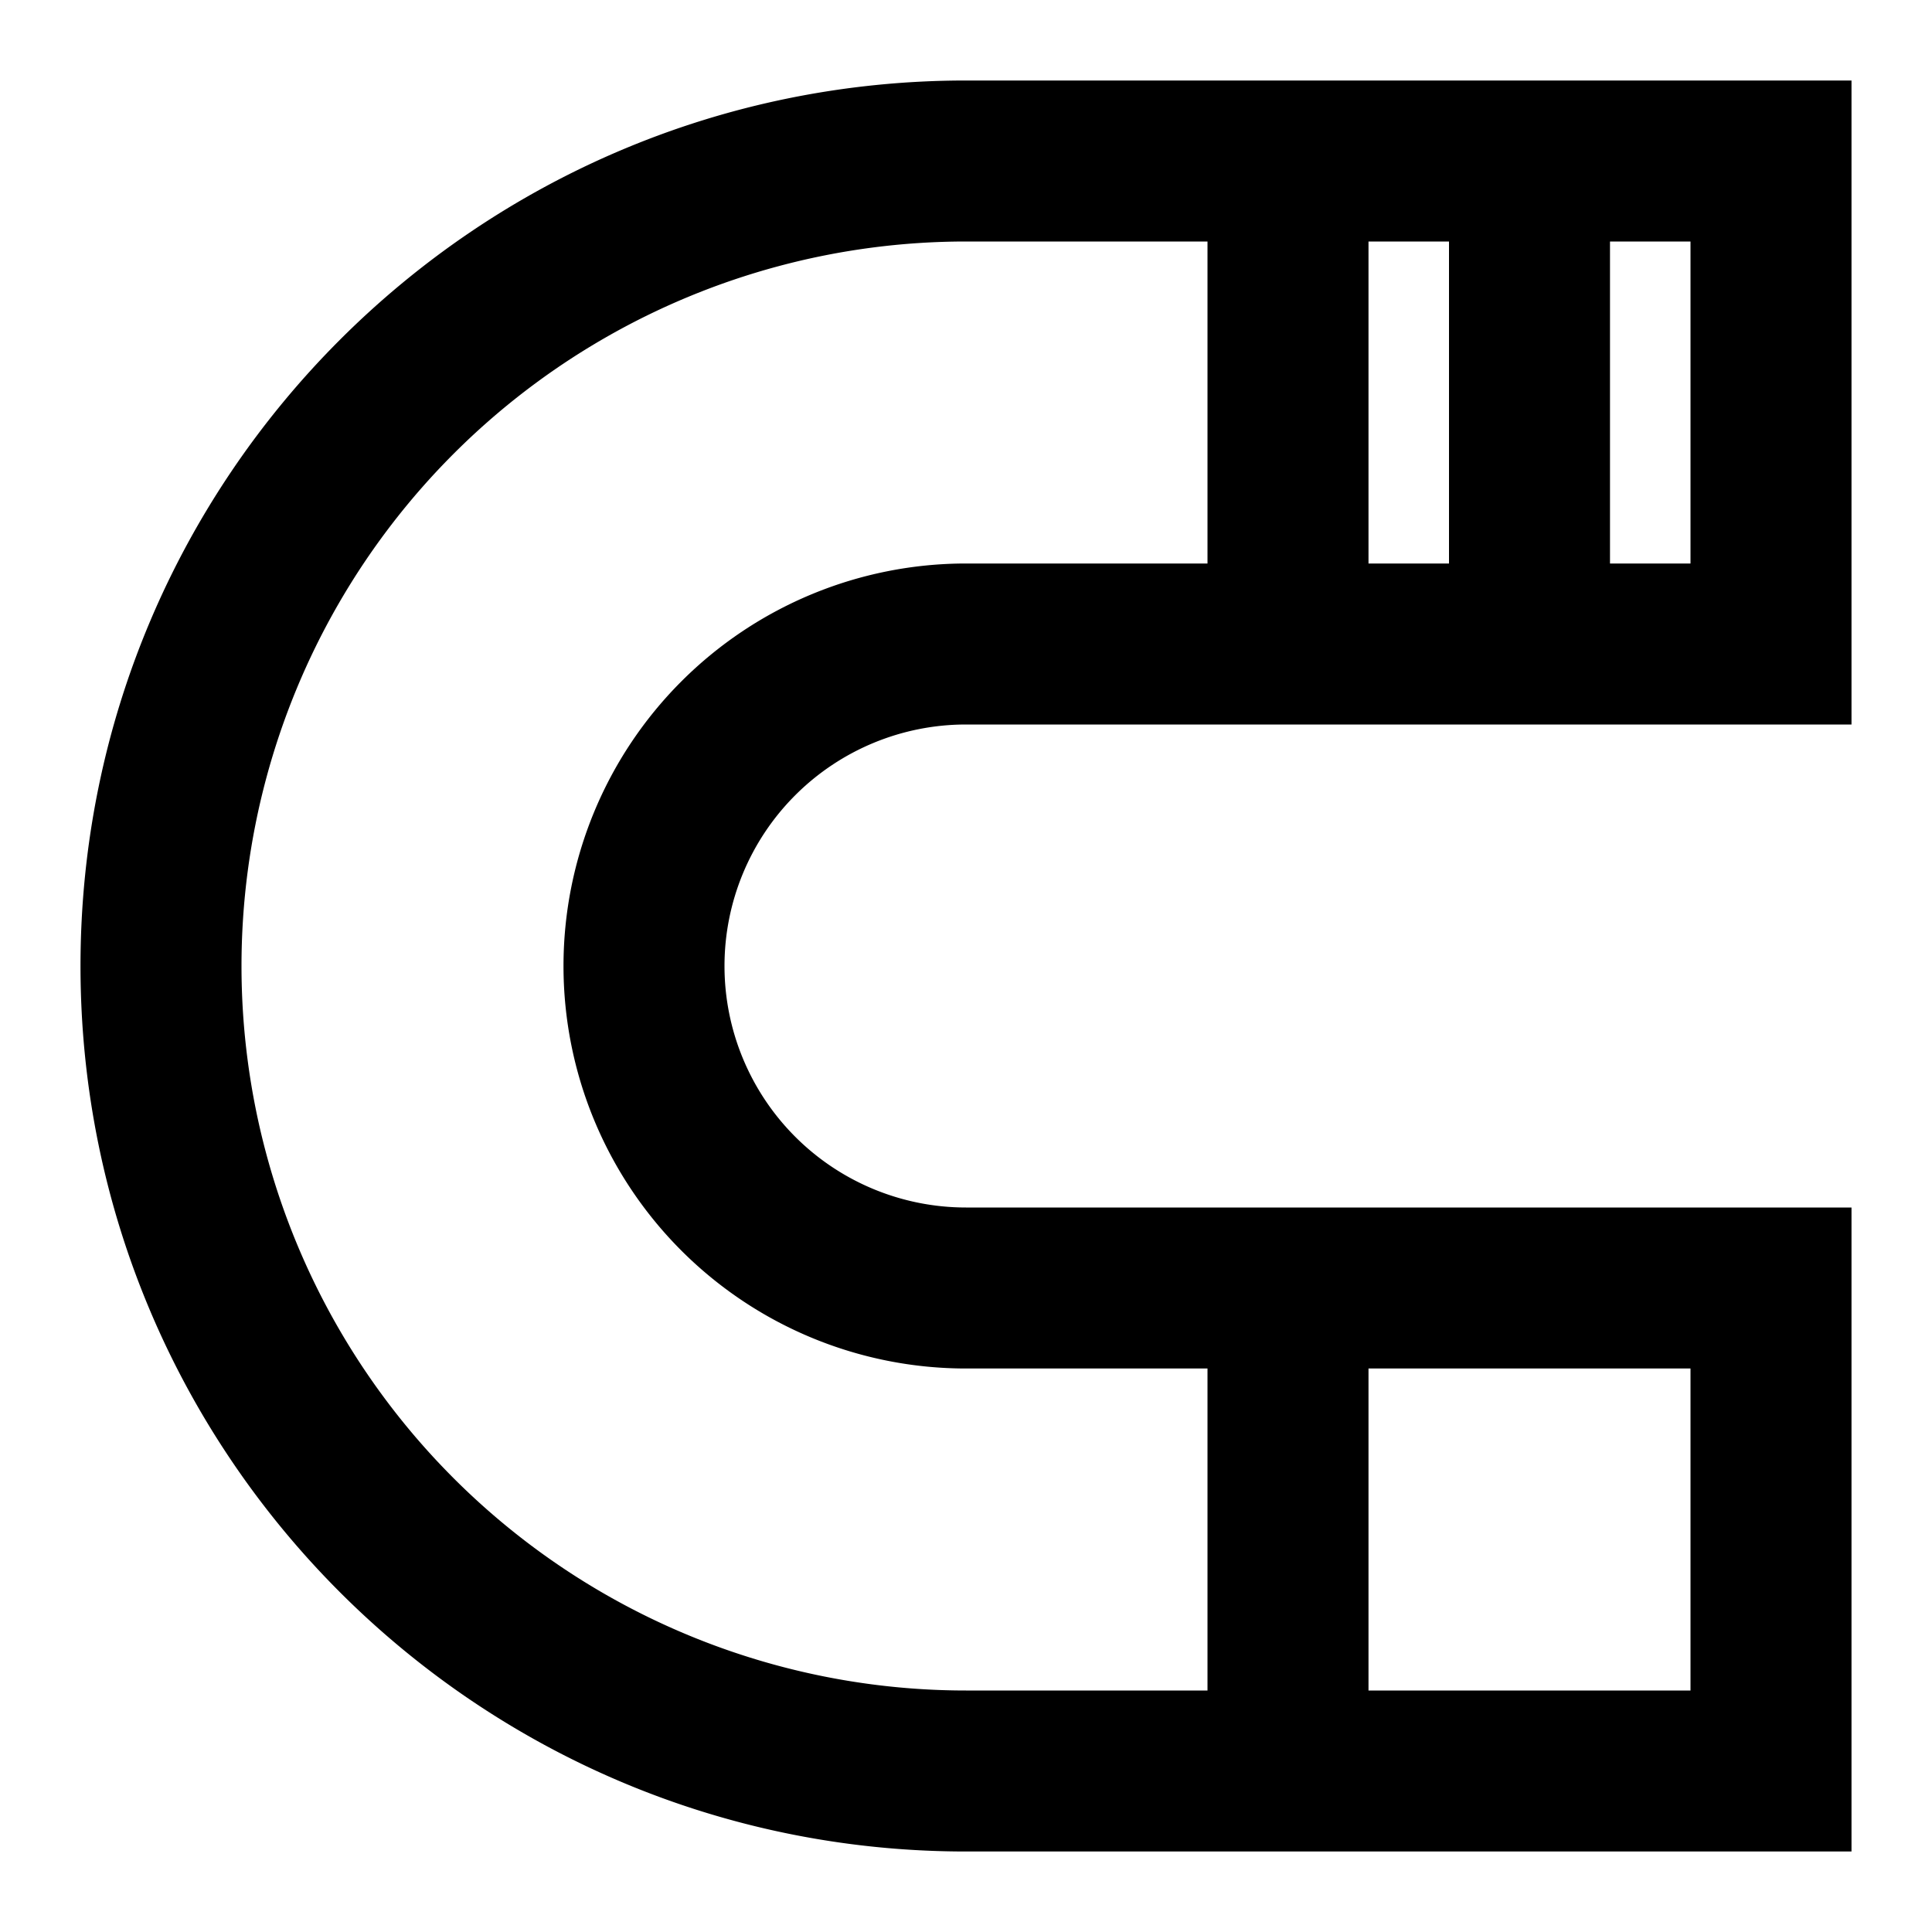 <svg width="24" height="24" viewBox="0 0 24 24" xmlns="http://www.w3.org/2000/svg"><path fill-rule="evenodd" clip-rule="evenodd" d="M12 9h11V1H12C5.925 1 1 5.925 1 12s4.925 11 11 11h11v-8H12a3 3 0 1 1 0-6Zm-9 3a9 9 0 0 1 9-9h3v4h-3a5 5 0 0 0 0 10h3v4h-3a9 9 0 0 1-9-9Zm14 9v-4h4v4h-4Zm3-14h1V3h-1v4Zm-2 0V3h-1v4h1Z"/></svg>